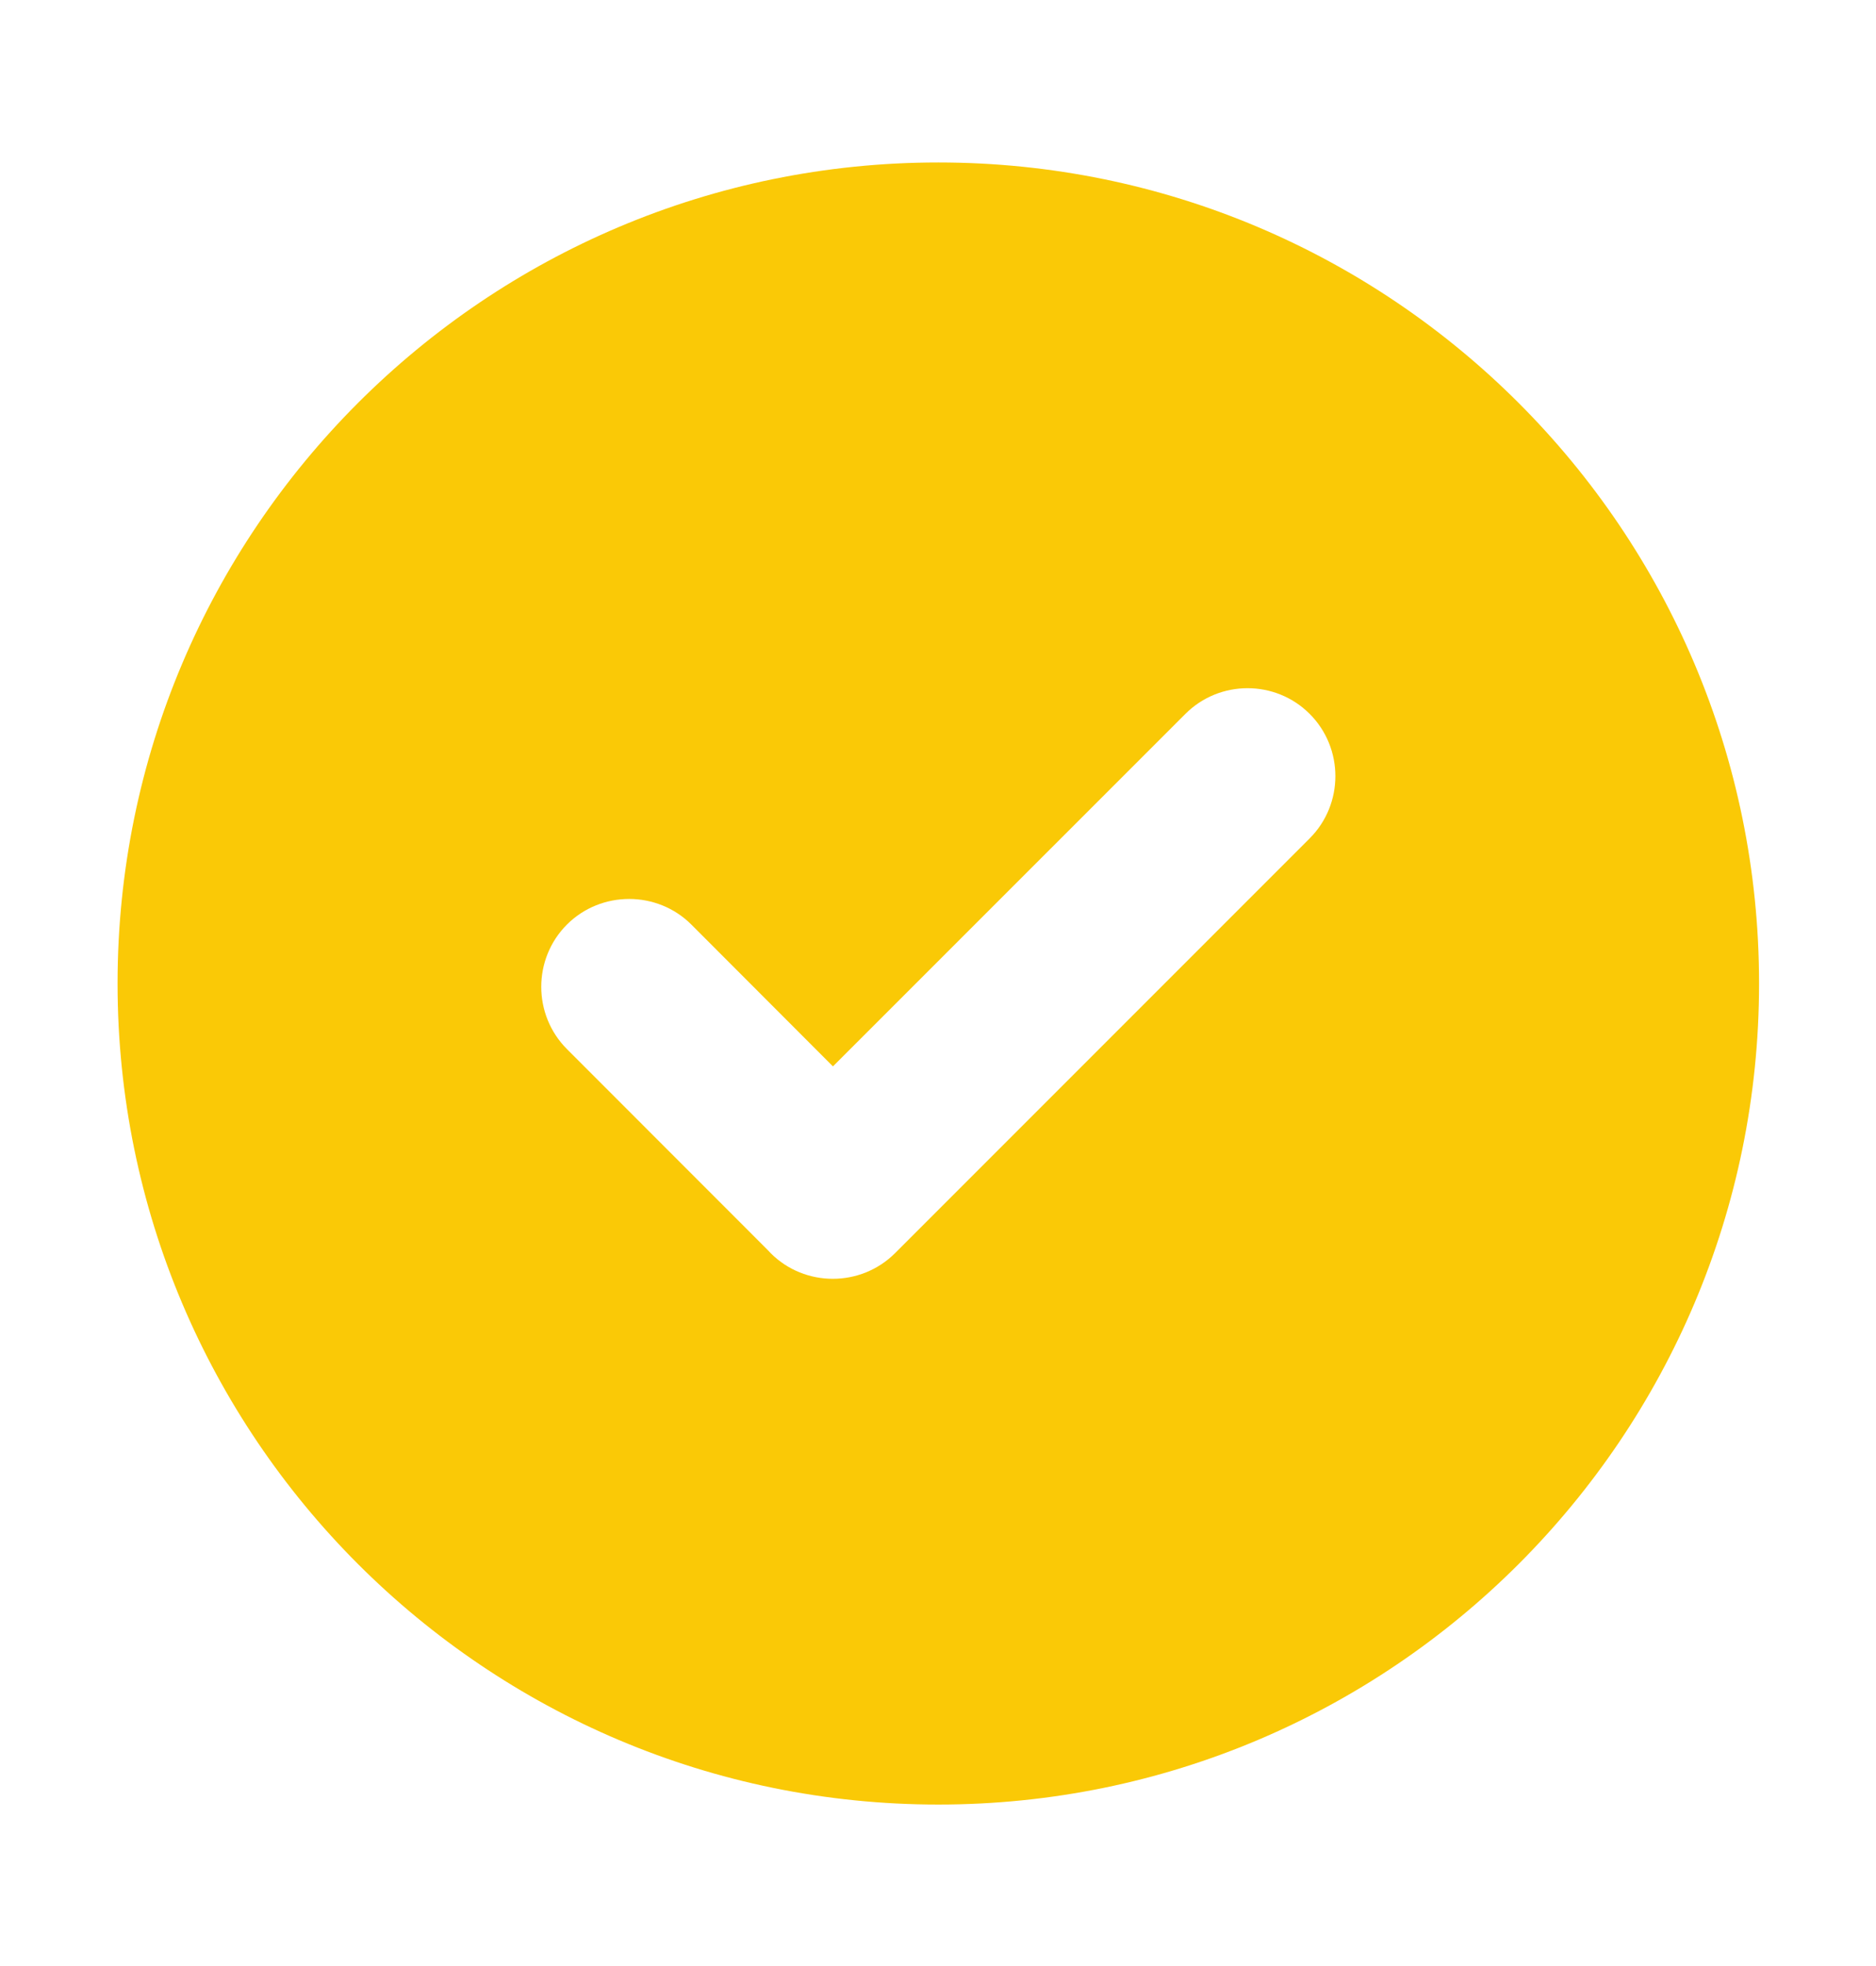 <svg width="21" height="22" viewBox="0 0 21 22" fill="none" xmlns="http://www.w3.org/2000/svg">
<path fill-rule="evenodd" clip-rule="evenodd" d="M10.504 1.818C15.577 1.818 19.691 5.932 19.691 11.005C19.691 16.079 15.577 20.193 10.504 20.193C5.43 20.193 1.316 16.079 1.316 11.005C1.316 5.932 5.43 1.818 10.504 1.818ZM8.596 13.99L6.346 11.739C5.963 11.355 5.963 10.73 6.346 10.346C6.73 9.963 7.358 9.965 7.739 10.346L9.324 11.933L13.269 7.989C13.652 7.605 14.278 7.605 14.661 7.989C15.044 8.372 15.044 8.998 14.661 9.381L10.019 14.023C9.636 14.405 9.01 14.406 8.627 14.023C8.616 14.012 8.606 14.001 8.596 13.99Z" fill="#FAC906"/>
</svg>
